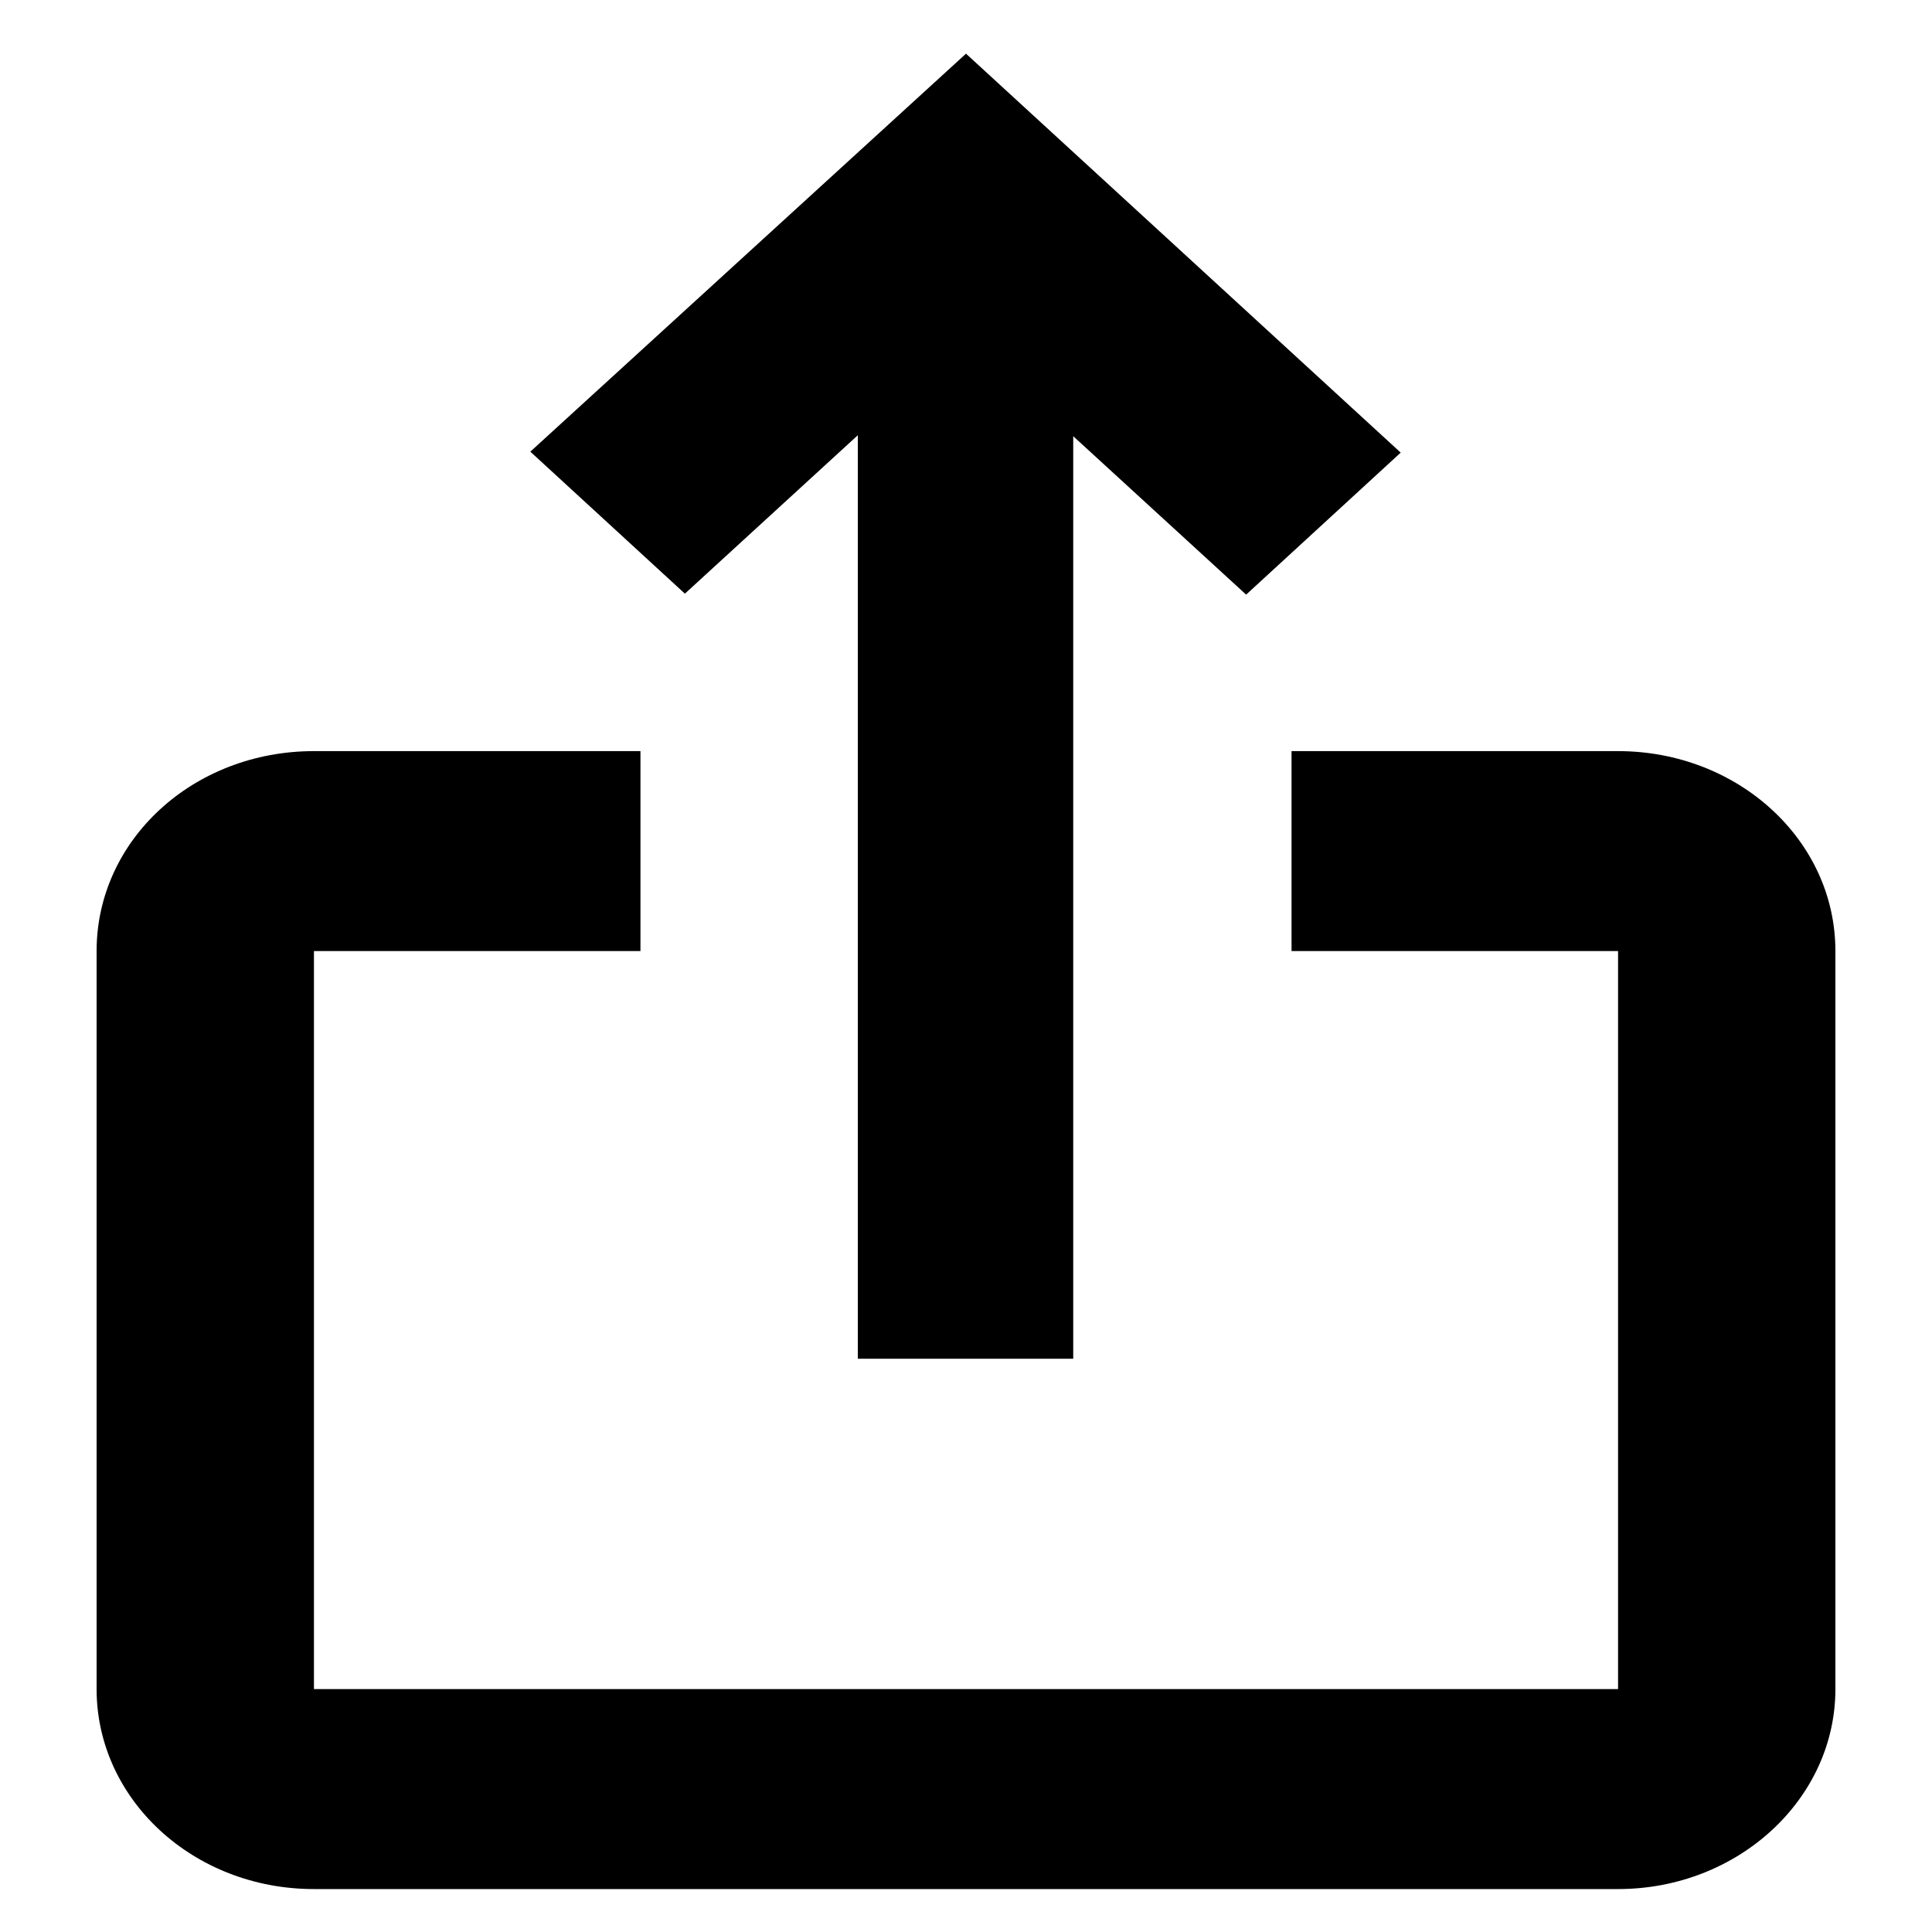 <svg width="18" height="18" viewBox="0 0 18 18" fill="none" xmlns="http://www.w3.org/2000/svg">
<path d="M13.05 4.217L11.61 5.54L9.999 4.064V12.659H7.992V4.055L6.381 5.531L4.941 4.208L9 0.5L13.05 4.217ZM17.1 8.861V15.737C17.1 16.763 16.191 17.6 15.075 17.6H2.925C1.8 17.6 0.9 16.763 0.9 15.737V8.861C0.9 7.826 1.8 6.998 2.925 6.998H5.967V8.861H2.925V15.737H15.075V8.861H12.033V6.998H15.075C16.191 6.998 17.1 7.826 17.1 8.861Z" fill="#000"/>
</svg>
